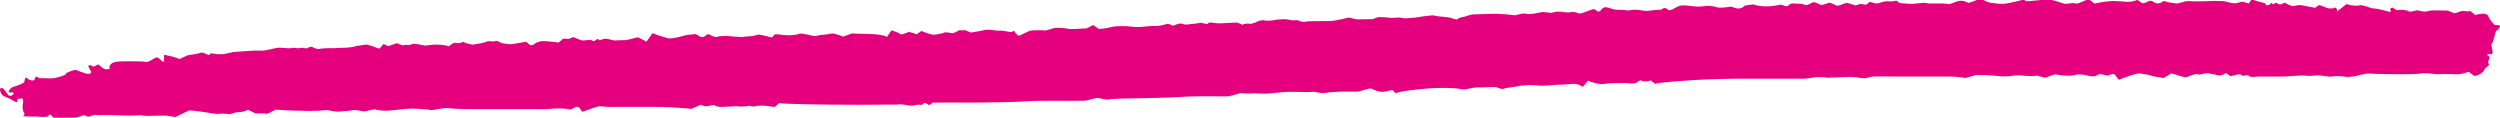 <?xml version="1.0" encoding="UTF-8"?>
<svg xmlns="http://www.w3.org/2000/svg" id="Layer_2" data-name="Layer 2" viewBox="0 0 251.92 11.89">
  <defs>
    <style>
      .cls-1 {
        fill: #e5007e;
        stroke-width: 0px;
      }
    </style>
  </defs>
  <g id="OBJECTS">
    <path class="cls-1" d="m228.32.48c.15.12.4.02.57-.2l.02.03c.21.27.39-.11.47-.04.28.24.48.22.79.01.08-.05.46.25.73.3l.2.04c.25-.08.62-.13.82-.09s1.02.18,1.39.26l.29-.24s.13-.03.19-.02c.34.11.68.32,1.02.32h.27c.26-.18.45-.04.41.31l.53-.41.44-.34c.43.16,1.02.21,1.31.12s1.16.35,1.47.33,1.35.3,1.66.36l-.02-.38s.19-.09.23-.07l.4.26c.49-.08,1.04-.03,1.21.11s.81-.16.97-.09.76.18.97.07,1.36-.07,2.02-.05l.57.24c.18.08.54-.16.82-.19l.21-.02c.24.06.52.07.63,0h.01l.52.42c.62-.22,1.2-.17,1.29.1s.59.93.71.91.46,0,.48.07-.13.36-.33.47-.22.98-.55,1.44l.11.57.03.13c-.01.2-.09.32-.17.26s-.31-.07-.39.08h0c.57.23-.1.61.17.87.03.03.03.12,0,.15l-.43.38c-.02.29-.48.61-1.03.71l-.49-.37-.08-.06c-.32.13-.83.25-1.14.26s-1.35-.07-1.63-.01h-.53c-.28-.04-.61-.09-.73-.09s-.58-.03-.73.01-1.13.08-1.85.08-2.95-.02-3.37-.07-1.52.3-1.62.3h-.09l-.54.05c-.58-.1-1.28-.12-1.56-.05s-1.15-.15-1.38-.12-1.03.09-1.3.03-1.59.08-2.22.09h-.59c-.59,0-1.17,0-1.76,0-.36,0-.93.11-1.04-.02-.27-.32-.62.13-.82-.15-.04-.05-.25-.06-.37-.04-.27.04-.67.22-.78.14l-.39-.29c-.29.21-.69.31-.89.23s-.63-.12-.86-.19-.95.2-1.15.09-.91.26-1.14.3-1.07-.31-1.49-.38l-.45.27-.32.19c-.62-.09-1.24-.21-1.37-.27s-.72-.14-1.04-.19-1.55.43-2.11.64l-.4-.55s-.31-.06-.38,0c-.43.34-.93-.23-1.37.08-.14.1-.41.14-.6.12-.37-.04-.74-.19-1.11-.19h-.32c-.35.1-.8.16-1,.13s-.92-.04-1.09-.12-.83.22-1.05.3-.81-.26-1.02-.18-1.17.02-1.55-.04h-.35c-.34,0-.68.1-1.02.1h-.63c-.69-.09-1.81-.15-2.49-.13l-.57.16-.5.14c-.51-.1-1.4-.17-1.99-.15h-5.41c-.54,0-1.08-.02-1.62,0h-.34c-.37.09-.72.17-.79.18s-.57-.05-.98-.12-2.7.1-2.87.05-.62-.04-.79-.06-1,.15-1.44.17h-7.04c-.44,0-1.77.04-2.94.08s-4.62.28-5.06.43l-.13-.1-.34-.25c-.23.16-.69.15-1.02-.01l-.42.26c-.22.14-.7.03-1.06.03h-.59c-.64,0-1.39.04-1.67.1s-1.25-.18-1.54-.35l-.21.26-.3.38c-.24-.21-.7-.35-1.03-.31s-1.4.11-1.66.1-1.26.14-1.73.07l-.43-.03-.45-.03c-.5.02-1.12.08-1.38.15s-1.03.11-1.43.27l-.47-.15c-.39-.12-.89-.03-1.34-.03h-.45c-.5,0-1.11.1-1.37.2h-.47c-.25-.1-1.34-.16-2.41-.14s-4.04.32-4.22.55l-.32-.32c-.07-.07-.51.11-.78.14l-.27.03c-.3,0-.75-.14-1.01-.3s-1.19.27-1.48.27-1.32,0-1.62,0-1.36.07-1.7.14h-.31c-.29,0-.59-.13-.87-.12l-.56.03c-.61-.02-1.55-.03-2.08-.02s-2.12.24-2.45.17h-.3l-.43-.04c-.47.05-1.06.05-1.3,0s-1.06.28-1.38.31-1.51,0-1.88,0-1.98,0-2.75.06-3.46.13-4.26.14-3.02.04-3.18.12-.9-.13-1.11-.15-1,.26-1.38.28-1.9,0-2.52,0-2.74,0-3.34.06-3.16.12-4.35.12h-2.21c-1.24,0-2.52,0-2.85.01l-.24.2c-.23.19-.43-.42-.75-.04l-.06.08c-.29-.05-.71-.02-.93.06s-1.07-.21-1.57-.1h-.46l-3.52.02c-3.87,0-7.44-.08-7.93-.17l-.38.34-.06.05c-.16-.02-.52-.07-.81-.11s-1.11-.03-1.2.05-.53-.1-.65-.05-.69.08-.97.06l-.26-.03-1.23.07h-.27c-.29,0-.58-.06-.64-.16s-.61.09-.87.1l-.24-.03c-.12-.01-.27-.14-.33-.12l-.92.41c-1.07-.12-2.84-.21-3.93-.2h-3.47c-.64.02-1.41,0-1.72-.06s-1.4.4-1.88.56l-.32-.45c-.04-.05-.29-.08-.37-.04l-.45.26c-.51-.11-1.34-.15-1.86-.09l-.47.04c-.54.04-1.08,0-1.62,0h-6.72c-.54,0-1.33-.04-1.74-.1s-1.58.26-1.73.2-1.07-.12-1.71-.15-2.49.23-2.71.22-.93-.02-1.09-.12-.9.15-1.12.18-.91-.19-1.19-.12-1.22.12-1.48.15-1.11-.19-1.3-.15-1.12.08-1.62.08-2.52-.05-3.39-.13l-.74.36-.13.06c-.21-.04-.74-.06-1.18-.04l-.28-.14-.46-.23c-.33.18-.85.28-1.14.24l-.33.1-.36.1c-.47-.05-1.01-.06-1.21-.02s-1.65-.28-2.89-.36l-1.03.49-.37.18c-.41-.08-.97-.15-1.24-.14s-1.21.01-1.48.03-.9-.1-1.01-.07-.73.05-1.08.04-1.5-.03-1.78-.05-1.14.04-1.38-.02-.8.24-.87.18-.4-.21-.49-.13-.65.23-.94.23h-.27c-.5,0-.99,0-1.49,0h-.27c-.12-.18-.27-.32-.31-.32s-.19.08-.21.17-.72.09-1.19.03h-.76c-.39-.01-.65-.04-.58-.06s.22-.2.1-.33-.18-.63-.13-.79.09-.64-.07-.64-.52.05-.49.11.05.24-.03.26-.33-.1-.47-.21-.85-.36-.99-.49-.39-.66-.12-.72.59.63.78.77h.23c.08,0,.18-.11.23-.19l.03-.04c-.05-.08-.15-.13-.22-.1s-.3.02-.3-.08.23-.43.51-.49,1.08-.37,1.08-.5.1-.55.22-.4.6.39.79.21l.06-.17c.09-.22.14-.17.32-.07l.13.07c.2,0,.74.02,1.19.02s1.54-.36,1.44-.4.24-.29.98-.47l.8.29c.15.06.31.11.47.13h.12c.2-.04.26-.2.15-.33s-.31-.51-.17-.55h.12c.14.03.31.17.38.14l.45-.22c.28.26.59.48.7.49s.55,0,.45-.11,0-.33.22-.5,1.05-.2,1.2-.19.78-.02,1,0,.9-.02,1.21.06.94-.48,1.11-.46.49.34.52.38.16.09.21.02v-.66c.53.09,1.23.28,1.57.43l.42-.2.38-.18c.53-.06,1.13-.17,1.35-.26s.74.28.84.24l.03-.05.06-.1c.12-.03.43,0,.71.06h.62c.39-.09.83-.18.99-.21s.86-.06,1.16-.09,1.36-.09,1.68-.05,1.35-.27,1.67-.3,1.22.12,1.37.03.72.09.86,0,.63.09.72.02.41-.2.52-.12.51.24.69.19.89-.09,1.18-.07,1.13-.06,1.34-.05.88-.06,1.04-.12.79-.14,1.08-.19,1.16.33,1.34.39.4-.41.5-.45l.05.02.42.19c.43-.14.82-.27.86-.29h.03c.24.08.5.25.69.2l.23-.05c.2.04.46.02.58-.06s.69,0,.95.08l.24.04.16.03c.19-.03.56-.08.82-.1s1.2,0,1.54.17l.4-.29c.23-.17.7.11,1-.16.03-.03.24.1.38.14l.6.14c.66-.08,1.33-.22,1.48-.32s.7.08.82-.04.6.18.67.21.44.05.71.1,1.27-.19,1.75-.23l.35.29.05.04c.15.03.37-.05.49-.16s.45-.21.65-.24,1.19.05,1.72.14l.42-.36c.11-.09.47.04.65-.03l.42-.16c.36.17.78.32.92.34s.7-.09.9-.03l.18.08c.23.11.34-.42.64-.08.03.03.33-.13.51-.14h.25c.27.06.58.13.67.16s.69-.04,1.05-.02,1.3-.32,1.4-.28.58.27.83.44l.25-.34.38-.52c.56.22,1.27.44,1.59.51s1.37-.19,1.61-.28.91-.1,1.15-.15l.16.09.17.1c.15.16.43.16.63,0l.16-.13.03-.02c.1-.03.27,0,.39.09s.55.23.67.14,1.15-.09,1.35-.04.68.02.87.06.64-.06.8-.05.75-.06.96-.16,1.09.2,1.51.26l.27-.32s.17-.01.26,0l.55.07c.6.07,1.33.02,1.61-.11s1.33.23,1.68.22l.29-.06.27-.06c.3,0,.78-.07,1.07-.13s1.07.29,1.17.31l.07-.03.79-.29c.92.04,1.86.07,2.09.07s1.09.06,1.45.28l.31-.46.14-.2c.38.1.79.27.9.38s.69-.18.85-.21.65.2.81.22l.07-.05.38-.28c.37.16.88.33,1.14.37s1-.13,1.18-.21.8.09.9.06.43-.18.54-.27.5.06.6-.05l.3.12.34.14c.5-.08,1.17-.2,1.49-.27s1.16.11,1.31.08.73.04.99.11l.25.02h.09c.14-.13.28-.13.31,0s.3.45.49.35.82-.39.98-.46,1.29-.08,1.49-.04.84-.23,1.09-.26,1.09.01,1.31.09,1.3-.03,1.86-.04l.35-.18.31-.16c.2.13.43.3.53.37s.94-.06,1.37-.18,1.76-.08,1.94-.03.85.06,1.1.02,1.13-.1,1.39-.08.96-.15,1.1-.21.55.16.6.18h.03c.24-.08.46-.2.7-.22.21-.02.45.14.65.11l.31-.04c.35-.03.81-.08,1.03-.13s.74.18.79.09l.07-.07.05-.05c.09-.03.45,0,.79.06s1.86-.11,2.12-.05l.21.09.26.11c.21-.12.59-.15.83-.08l.17-.05.31-.09c.3-.18.7-.28.87-.22s.84.04,1.06-.03.67-.05.85-.08.7.05.86.1.63-.05.69.02.46.19.74.12,1.92-.04,2.48-.06,1.62-.3,1.83-.35l.28.06.54.12c.64-.01,1.37-.02,1.61-.02l.24-.09.31-.12c.41,0,.92.02,1.12.07s.91-.05,1.09-.02l.16.03.15.03c.16.03.72,0,1.24-.06l.46-.07.39-.06c.44-.05.83-.1.87-.1s.31.06.55.1,1.01.08,1.21.14.7.25.77.15.42-.22.56-.22.68-.24.98-.26,1.51-.03,1.99-.06,1.93.1,2.15.14.85-.21,1-.17.42.04.52.06.79-.09,1.37-.21l.53.05.39.04c.32-.14.83-.17,1.14-.08l.28.02.29.02c.32-.09.75-.06.96.08s1.12-.35,1.6-.43l.4.26s.18-.03.23-.08l.07-.08c.04-.11.21-.23.37-.28s.72.16.93.22.99.03,1.19.08.64-.03.8-.05.85.06,1.13.11,1.29-.16,1.61-.1l.13-.09c.41-.3.55.21.8.13l.26-.09c.25-.18.64-.35.86-.39s1.06.05,1.27.09.99.02,1.2-.04.96.06,1.16.14.97,0,1.37-.08l.42.14c.29.1.72.09.95-.23l.86-.13c.9.29,1.83.23,2.71.04.34-.07.65.4.99-.05.1-.14.67-.07,1.02-.05h.2c.21.1.46.15.56.11s.35-.14.55-.25.75.29.93.26.64-.21.73-.23.5.18.7.29h.19c.19,0,.37-.14.57-.19l.33-.08c.34.11.7.22.8.24s.35-.06.47-.12.55.08.65.06l.08-.05c.11-.06.2-.22.29-.22.23.02.46.16.68.15.28-.02.55-.17.84-.2l.25-.03c.27.05.68.02.89-.06l.22.15.14.1c.24.02.73.05,1.07.08s1.4-.18,1.63-.08,1.5-.04,2.31.11l.76-.28c.22-.08.58-.09.79,0l.37.15c.35-.09.8-.26,1.01-.38h.19c.19,0,.38.14.56.22l.1.05c.1.07.71.16,1.37.21s2.31-.45,2.35-.43.12.11.18.15.57-.01.86-.05,1.31-.12,1.59-.09,1.17.3,1.4.39.95-.14,1.13-.02.99-.29,1.35-.44l.41.32.18.14c.54-.13,1.39-.25,1.89-.26l.45.02.47.02c.5.1,1.18.03,1.51-.16l.43.3c.34.23.72-.43,1.17-.11.38.27.7.21,1.03-.06.02-.02.09-.01.13,0l.31.11c.34.04.72.1.85.13s.74-.17,1.03-.24h.25l.52.03c.57,0,1.51-.03,2.1-.05l.54.02h.34c.37.1.82.19,1.01.22s.65-.11.79-.15.61.15.74.17l.02-.03.28-.41c.32.22,1.25.34,1.4.46Z"></path>
  </g>
</svg>
